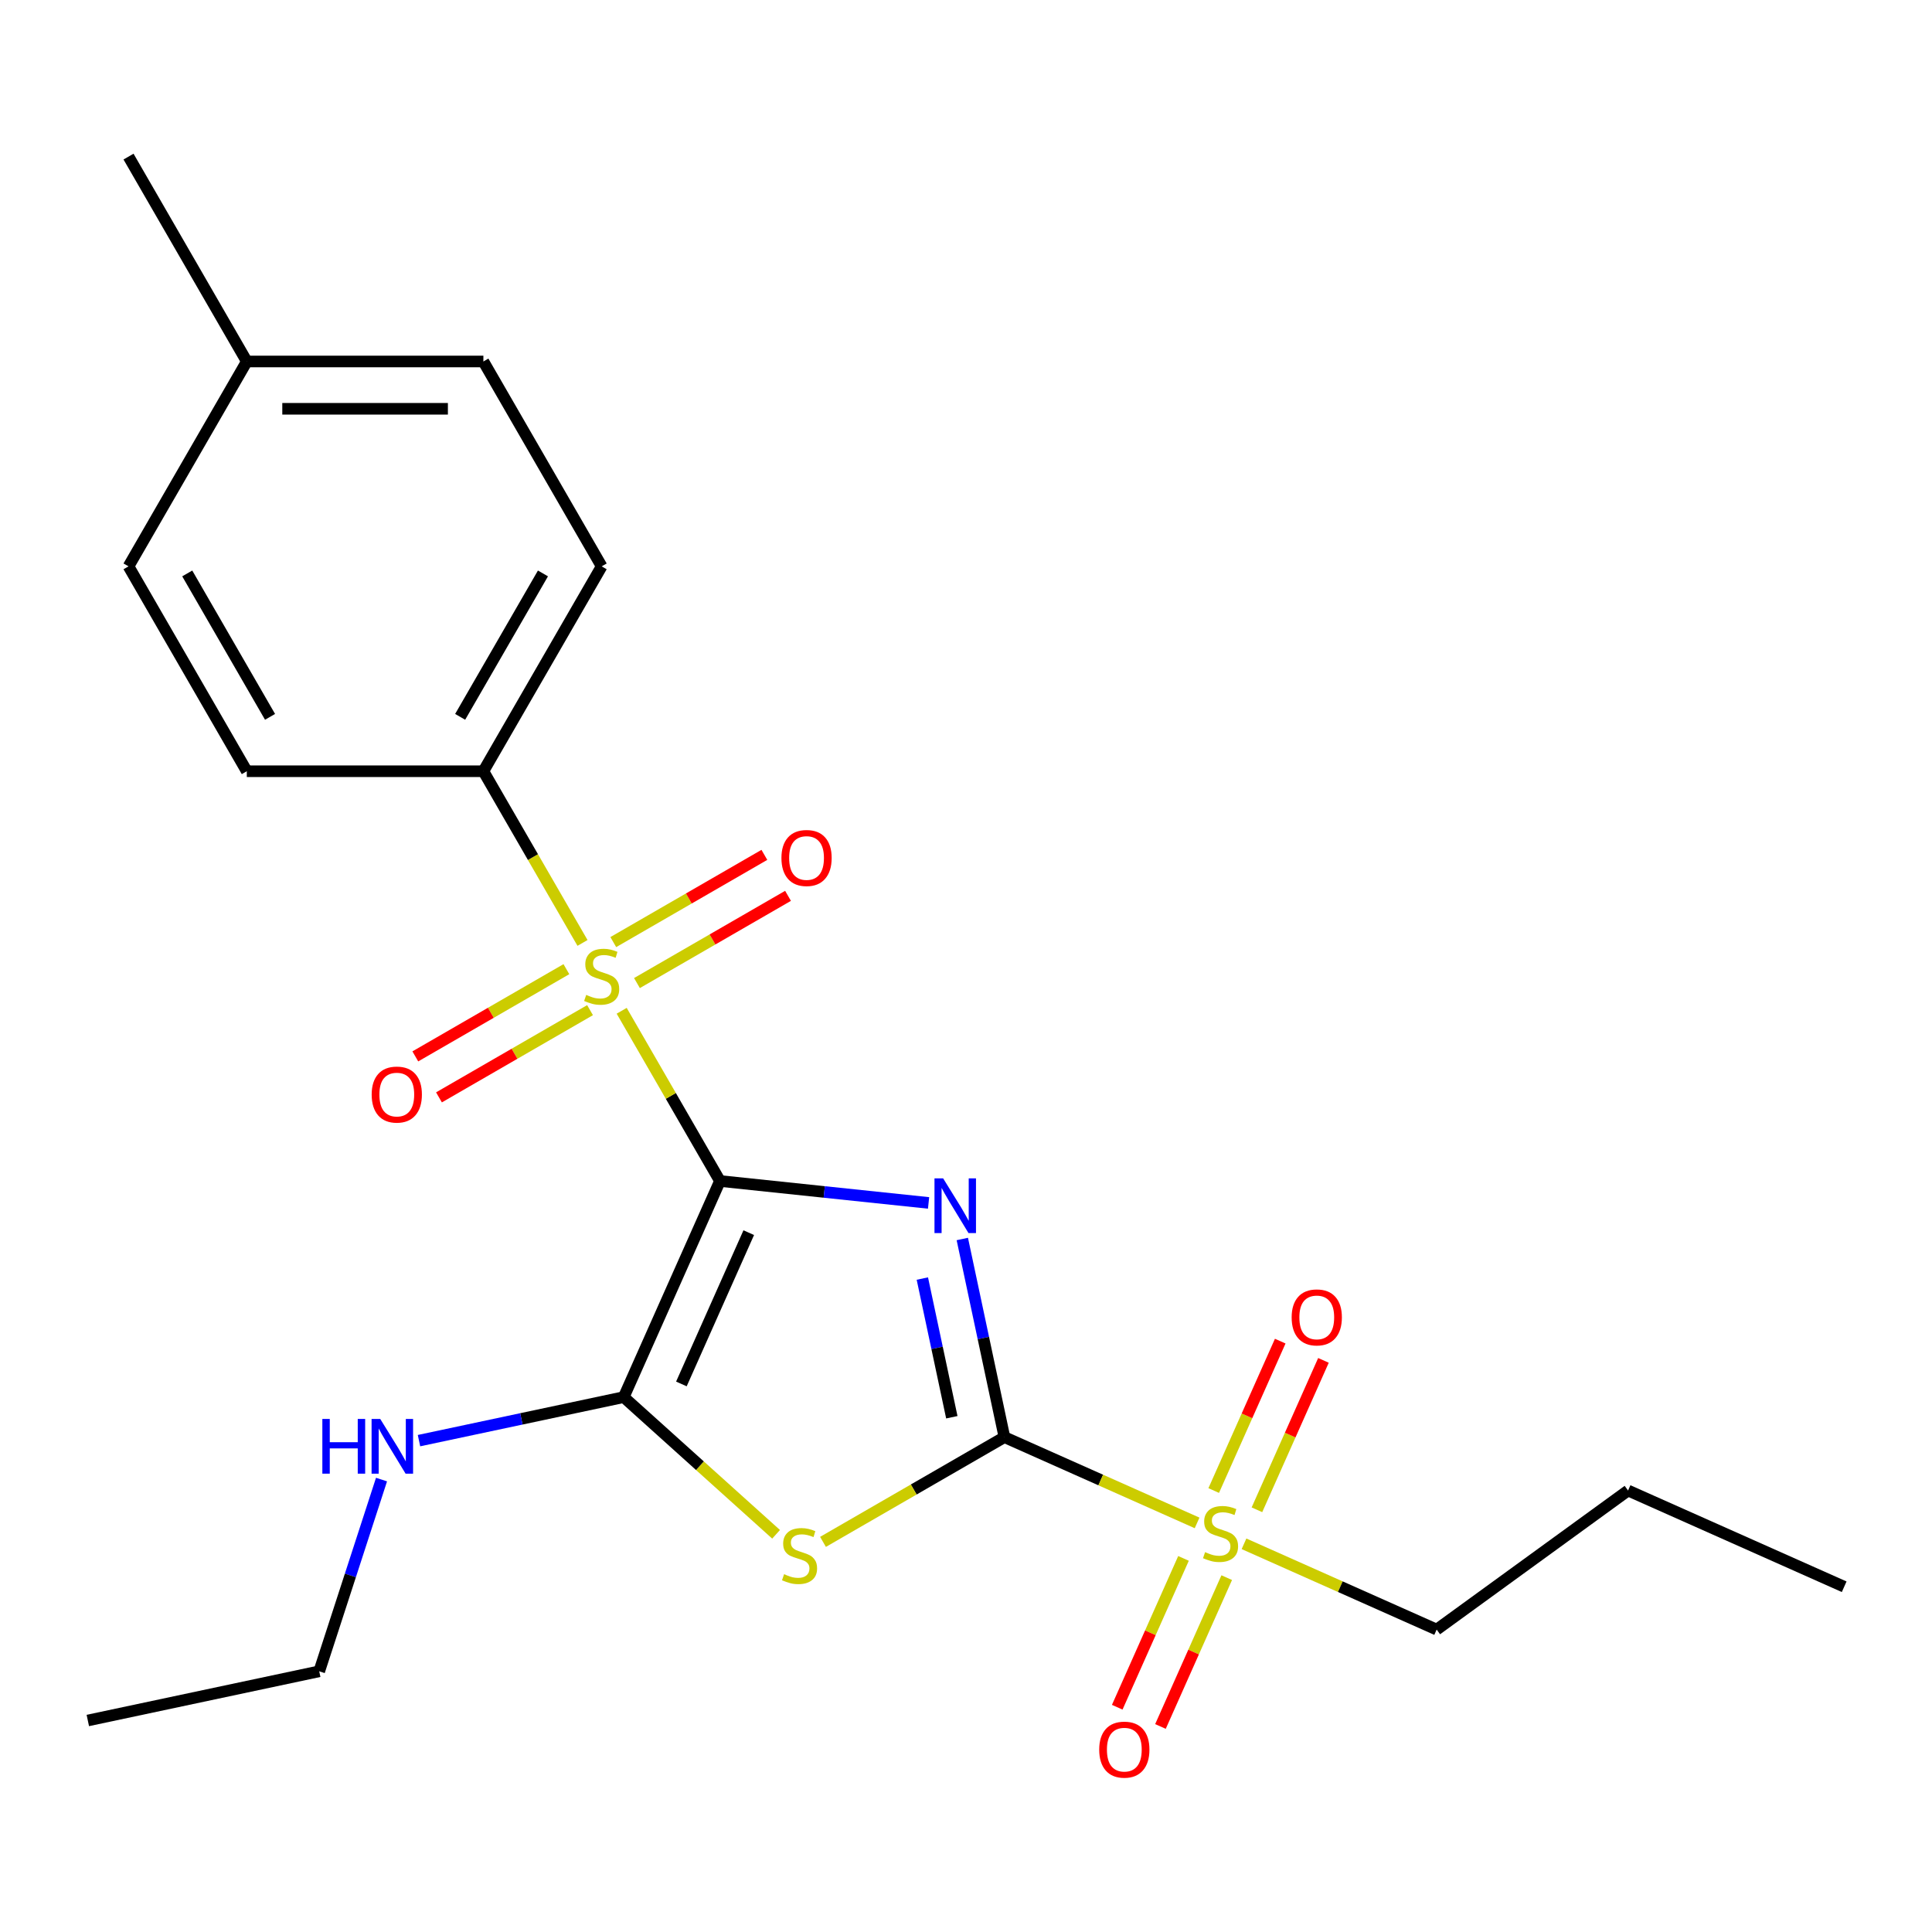 <?xml version='1.0' encoding='iso-8859-1'?>
<svg version='1.1' baseProfile='full'
              xmlns='http://www.w3.org/2000/svg'
                      xmlns:rdkit='http://www.rdkit.org/xml'
                      xmlns:xlink='http://www.w3.org/1999/xlink'
                  xml:space='preserve'
width='1000px' height='1000px' viewBox='0 0 1000 1000'>
<!-- END OF HEADER -->
<rect style='opacity:1.0;fill:#FFFFFF;stroke:none' width='1000' height='1000' x='0' y='0'> </rect>
<path class='bond-0' d='M 372.649,611.283 L 426.638,616.957' style='fill:none;fill-rule:evenodd;stroke:#000000;stroke-width:6px;stroke-linecap:butt;stroke-linejoin:miter;stroke-opacity:1' />
<path class='bond-0' d='M 426.638,616.957 L 480.628,622.632' style='fill:none;fill-rule:evenodd;stroke:#0000FF;stroke-width:6px;stroke-linecap:butt;stroke-linejoin:miter;stroke-opacity:1' />
<path class='bond-2' d='M 372.649,611.283 L 347.215,567.23' style='fill:none;fill-rule:evenodd;stroke:#000000;stroke-width:6px;stroke-linecap:butt;stroke-linejoin:miter;stroke-opacity:1' />
<path class='bond-2' d='M 347.215,567.23 L 321.782,523.178' style='fill:none;fill-rule:evenodd;stroke:#CCCC00;stroke-width:6px;stroke-linecap:butt;stroke-linejoin:miter;stroke-opacity:1' />
<path class='bond-4' d='M 372.649,611.283 L 322.844,723.147' style='fill:none;fill-rule:evenodd;stroke:#000000;stroke-width:6px;stroke-linecap:butt;stroke-linejoin:miter;stroke-opacity:1' />
<path class='bond-4' d='M 387.551,638.023 L 352.687,716.328' style='fill:none;fill-rule:evenodd;stroke:#000000;stroke-width:6px;stroke-linecap:butt;stroke-linejoin:miter;stroke-opacity:1' />
<path class='bond-1' d='M 498.089,641.303 L 508.989,692.58' style='fill:none;fill-rule:evenodd;stroke:#0000FF;stroke-width:6px;stroke-linecap:butt;stroke-linejoin:miter;stroke-opacity:1' />
<path class='bond-1' d='M 508.989,692.58 L 519.888,743.857' style='fill:none;fill-rule:evenodd;stroke:#000000;stroke-width:6px;stroke-linecap:butt;stroke-linejoin:miter;stroke-opacity:1' />
<path class='bond-1' d='M 477.404,661.778 L 485.034,697.672' style='fill:none;fill-rule:evenodd;stroke:#0000FF;stroke-width:6px;stroke-linecap:butt;stroke-linejoin:miter;stroke-opacity:1' />
<path class='bond-1' d='M 485.034,697.672 L 492.663,733.566' style='fill:none;fill-rule:evenodd;stroke:#000000;stroke-width:6px;stroke-linecap:butt;stroke-linejoin:miter;stroke-opacity:1' />
<path class='bond-5' d='M 519.888,743.857 L 569.749,766.057' style='fill:none;fill-rule:evenodd;stroke:#000000;stroke-width:6px;stroke-linecap:butt;stroke-linejoin:miter;stroke-opacity:1' />
<path class='bond-5' d='M 569.749,766.057 L 619.611,788.257' style='fill:none;fill-rule:evenodd;stroke:#CCCC00;stroke-width:6px;stroke-linecap:butt;stroke-linejoin:miter;stroke-opacity:1' />
<path class='bond-23' d='M 519.888,743.857 L 472.936,770.965' style='fill:none;fill-rule:evenodd;stroke:#000000;stroke-width:6px;stroke-linecap:butt;stroke-linejoin:miter;stroke-opacity:1' />
<path class='bond-23' d='M 472.936,770.965 L 425.984,798.073' style='fill:none;fill-rule:evenodd;stroke:#CCCC00;stroke-width:6px;stroke-linecap:butt;stroke-linejoin:miter;stroke-opacity:1' />
<path class='bond-6' d='M 301.504,488.056 L 275.851,443.624' style='fill:none;fill-rule:evenodd;stroke:#CCCC00;stroke-width:6px;stroke-linecap:butt;stroke-linejoin:miter;stroke-opacity:1' />
<path class='bond-6' d='M 275.851,443.624 L 250.198,399.192' style='fill:none;fill-rule:evenodd;stroke:#000000;stroke-width:6px;stroke-linecap:butt;stroke-linejoin:miter;stroke-opacity:1' />
<path class='bond-7' d='M 293.16,501.642 L 254.063,524.215' style='fill:none;fill-rule:evenodd;stroke:#CCCC00;stroke-width:6px;stroke-linecap:butt;stroke-linejoin:miter;stroke-opacity:1' />
<path class='bond-7' d='M 254.063,524.215 L 214.966,546.787' style='fill:none;fill-rule:evenodd;stroke:#FF0000;stroke-width:6px;stroke-linecap:butt;stroke-linejoin:miter;stroke-opacity:1' />
<path class='bond-7' d='M 305.405,522.851 L 266.308,545.424' style='fill:none;fill-rule:evenodd;stroke:#CCCC00;stroke-width:6px;stroke-linecap:butt;stroke-linejoin:miter;stroke-opacity:1' />
<path class='bond-7' d='M 266.308,545.424 L 227.211,567.996' style='fill:none;fill-rule:evenodd;stroke:#FF0000;stroke-width:6px;stroke-linecap:butt;stroke-linejoin:miter;stroke-opacity:1' />
<path class='bond-8' d='M 329.687,508.832 L 368.784,486.259' style='fill:none;fill-rule:evenodd;stroke:#CCCC00;stroke-width:6px;stroke-linecap:butt;stroke-linejoin:miter;stroke-opacity:1' />
<path class='bond-8' d='M 368.784,486.259 L 407.881,463.687' style='fill:none;fill-rule:evenodd;stroke:#FF0000;stroke-width:6px;stroke-linecap:butt;stroke-linejoin:miter;stroke-opacity:1' />
<path class='bond-8' d='M 317.442,487.623 L 356.539,465.05' style='fill:none;fill-rule:evenodd;stroke:#CCCC00;stroke-width:6px;stroke-linecap:butt;stroke-linejoin:miter;stroke-opacity:1' />
<path class='bond-8' d='M 356.539,465.05 L 395.636,442.478' style='fill:none;fill-rule:evenodd;stroke:#FF0000;stroke-width:6px;stroke-linecap:butt;stroke-linejoin:miter;stroke-opacity:1' />
<path class='bond-3' d='M 401.701,794.15 L 362.272,758.649' style='fill:none;fill-rule:evenodd;stroke:#CCCC00;stroke-width:6px;stroke-linecap:butt;stroke-linejoin:miter;stroke-opacity:1' />
<path class='bond-3' d='M 362.272,758.649 L 322.844,723.147' style='fill:none;fill-rule:evenodd;stroke:#000000;stroke-width:6px;stroke-linecap:butt;stroke-linejoin:miter;stroke-opacity:1' />
<path class='bond-11' d='M 322.844,723.147 L 269.857,734.41' style='fill:none;fill-rule:evenodd;stroke:#000000;stroke-width:6px;stroke-linecap:butt;stroke-linejoin:miter;stroke-opacity:1' />
<path class='bond-11' d='M 269.857,734.41 L 216.87,745.672' style='fill:none;fill-rule:evenodd;stroke:#0000FF;stroke-width:6px;stroke-linecap:butt;stroke-linejoin:miter;stroke-opacity:1' />
<path class='bond-9' d='M 650.588,781.461 L 667.803,742.795' style='fill:none;fill-rule:evenodd;stroke:#CCCC00;stroke-width:6px;stroke-linecap:butt;stroke-linejoin:miter;stroke-opacity:1' />
<path class='bond-9' d='M 667.803,742.795 L 685.019,704.13' style='fill:none;fill-rule:evenodd;stroke:#FF0000;stroke-width:6px;stroke-linecap:butt;stroke-linejoin:miter;stroke-opacity:1' />
<path class='bond-9' d='M 628.215,771.5 L 645.43,732.834' style='fill:none;fill-rule:evenodd;stroke:#CCCC00;stroke-width:6px;stroke-linecap:butt;stroke-linejoin:miter;stroke-opacity:1' />
<path class='bond-9' d='M 645.43,732.834 L 662.646,694.168' style='fill:none;fill-rule:evenodd;stroke:#FF0000;stroke-width:6px;stroke-linecap:butt;stroke-linejoin:miter;stroke-opacity:1' />
<path class='bond-10' d='M 612.578,806.623 L 595.429,845.139' style='fill:none;fill-rule:evenodd;stroke:#CCCC00;stroke-width:6px;stroke-linecap:butt;stroke-linejoin:miter;stroke-opacity:1' />
<path class='bond-10' d='M 595.429,845.139 L 578.281,883.656' style='fill:none;fill-rule:evenodd;stroke:#FF0000;stroke-width:6px;stroke-linecap:butt;stroke-linejoin:miter;stroke-opacity:1' />
<path class='bond-10' d='M 634.951,816.584 L 617.802,855.1' style='fill:none;fill-rule:evenodd;stroke:#CCCC00;stroke-width:6px;stroke-linecap:butt;stroke-linejoin:miter;stroke-opacity:1' />
<path class='bond-10' d='M 617.802,855.1 L 600.653,893.617' style='fill:none;fill-rule:evenodd;stroke:#FF0000;stroke-width:6px;stroke-linecap:butt;stroke-linejoin:miter;stroke-opacity:1' />
<path class='bond-14' d='M 643.893,799.068 L 693.755,821.268' style='fill:none;fill-rule:evenodd;stroke:#CCCC00;stroke-width:6px;stroke-linecap:butt;stroke-linejoin:miter;stroke-opacity:1' />
<path class='bond-14' d='M 693.755,821.268 L 743.616,843.467' style='fill:none;fill-rule:evenodd;stroke:#000000;stroke-width:6px;stroke-linecap:butt;stroke-linejoin:miter;stroke-opacity:1' />
<path class='bond-12' d='M 250.198,399.192 L 311.424,293.146' style='fill:none;fill-rule:evenodd;stroke:#000000;stroke-width:6px;stroke-linecap:butt;stroke-linejoin:miter;stroke-opacity:1' />
<path class='bond-12' d='M 238.173,371.04 L 281.031,296.808' style='fill:none;fill-rule:evenodd;stroke:#000000;stroke-width:6px;stroke-linecap:butt;stroke-linejoin:miter;stroke-opacity:1' />
<path class='bond-13' d='M 250.198,399.192 L 127.747,399.192' style='fill:none;fill-rule:evenodd;stroke:#000000;stroke-width:6px;stroke-linecap:butt;stroke-linejoin:miter;stroke-opacity:1' />
<path class='bond-18' d='M 197.473,765.827 L 181.351,815.445' style='fill:none;fill-rule:evenodd;stroke:#0000FF;stroke-width:6px;stroke-linecap:butt;stroke-linejoin:miter;stroke-opacity:1' />
<path class='bond-18' d='M 181.351,815.445 L 165.229,865.063' style='fill:none;fill-rule:evenodd;stroke:#000000;stroke-width:6px;stroke-linecap:butt;stroke-linejoin:miter;stroke-opacity:1' />
<path class='bond-15' d='M 311.424,293.146 L 250.198,187.101' style='fill:none;fill-rule:evenodd;stroke:#000000;stroke-width:6px;stroke-linecap:butt;stroke-linejoin:miter;stroke-opacity:1' />
<path class='bond-16' d='M 127.747,399.192 L 66.522,293.146' style='fill:none;fill-rule:evenodd;stroke:#000000;stroke-width:6px;stroke-linecap:butt;stroke-linejoin:miter;stroke-opacity:1' />
<path class='bond-16' d='M 139.773,371.04 L 96.915,296.808' style='fill:none;fill-rule:evenodd;stroke:#000000;stroke-width:6px;stroke-linecap:butt;stroke-linejoin:miter;stroke-opacity:1' />
<path class='bond-20' d='M 743.616,843.467 L 842.681,771.493' style='fill:none;fill-rule:evenodd;stroke:#000000;stroke-width:6px;stroke-linecap:butt;stroke-linejoin:miter;stroke-opacity:1' />
<path class='bond-24' d='M 250.198,187.101 L 127.747,187.101' style='fill:none;fill-rule:evenodd;stroke:#000000;stroke-width:6px;stroke-linecap:butt;stroke-linejoin:miter;stroke-opacity:1' />
<path class='bond-24' d='M 231.831,211.591 L 146.115,211.591' style='fill:none;fill-rule:evenodd;stroke:#000000;stroke-width:6px;stroke-linecap:butt;stroke-linejoin:miter;stroke-opacity:1' />
<path class='bond-17' d='M 66.522,293.146 L 127.747,187.101' style='fill:none;fill-rule:evenodd;stroke:#000000;stroke-width:6px;stroke-linecap:butt;stroke-linejoin:miter;stroke-opacity:1' />
<path class='bond-19' d='M 127.747,187.101 L 66.522,81.055' style='fill:none;fill-rule:evenodd;stroke:#000000;stroke-width:6px;stroke-linecap:butt;stroke-linejoin:miter;stroke-opacity:1' />
<path class='bond-21' d='M 165.229,865.063 L 45.455,890.522' style='fill:none;fill-rule:evenodd;stroke:#000000;stroke-width:6px;stroke-linecap:butt;stroke-linejoin:miter;stroke-opacity:1' />
<path class='bond-22' d='M 842.681,771.493 L 954.545,821.298' style='fill:none;fill-rule:evenodd;stroke:#000000;stroke-width:6px;stroke-linecap:butt;stroke-linejoin:miter;stroke-opacity:1' />
<path  class='atom-1' d='M 488.169 609.922
L 497.449 624.922
Q 498.369 626.402, 499.849 629.082
Q 501.329 631.762, 501.409 631.922
L 501.409 609.922
L 505.169 609.922
L 505.169 638.242
L 501.289 638.242
L 491.329 621.842
Q 490.169 619.922, 488.929 617.722
Q 487.729 615.522, 487.369 614.842
L 487.369 638.242
L 483.689 638.242
L 483.689 609.922
L 488.169 609.922
' fill='#0000FF'/>
<path  class='atom-3' d='M 303.424 514.957
Q 303.744 515.077, 305.064 515.637
Q 306.384 516.197, 307.824 516.557
Q 309.304 516.877, 310.744 516.877
Q 313.424 516.877, 314.984 515.597
Q 316.544 514.277, 316.544 511.997
Q 316.544 510.437, 315.744 509.477
Q 314.984 508.517, 313.784 507.997
Q 312.584 507.477, 310.584 506.877
Q 308.064 506.117, 306.544 505.397
Q 305.064 504.677, 303.984 503.157
Q 302.944 501.637, 302.944 499.077
Q 302.944 495.517, 305.344 493.317
Q 307.784 491.117, 312.584 491.117
Q 315.864 491.117, 319.584 492.677
L 318.664 495.757
Q 315.264 494.357, 312.704 494.357
Q 309.944 494.357, 308.424 495.517
Q 306.904 496.637, 306.944 498.597
Q 306.944 500.117, 307.704 501.037
Q 308.504 501.957, 309.624 502.477
Q 310.784 502.997, 312.704 503.597
Q 315.264 504.397, 316.784 505.197
Q 318.304 505.997, 319.384 507.637
Q 320.504 509.237, 320.504 511.997
Q 320.504 515.917, 317.864 518.037
Q 315.264 520.117, 310.904 520.117
Q 308.384 520.117, 306.464 519.557
Q 304.584 519.037, 302.344 518.117
L 303.424 514.957
' fill='#CCCC00'/>
<path  class='atom-4' d='M 405.842 814.802
Q 406.162 814.922, 407.482 815.482
Q 408.802 816.042, 410.242 816.402
Q 411.722 816.722, 413.162 816.722
Q 415.842 816.722, 417.402 815.442
Q 418.962 814.122, 418.962 811.842
Q 418.962 810.282, 418.162 809.322
Q 417.402 808.362, 416.202 807.842
Q 415.002 807.322, 413.002 806.722
Q 410.482 805.962, 408.962 805.242
Q 407.482 804.522, 406.402 803.002
Q 405.362 801.482, 405.362 798.922
Q 405.362 795.362, 407.762 793.162
Q 410.202 790.962, 415.002 790.962
Q 418.282 790.962, 422.002 792.522
L 421.082 795.602
Q 417.682 794.202, 415.122 794.202
Q 412.362 794.202, 410.842 795.362
Q 409.322 796.482, 409.362 798.442
Q 409.362 799.962, 410.122 800.882
Q 410.922 801.802, 412.042 802.322
Q 413.202 802.842, 415.122 803.442
Q 417.682 804.242, 419.202 805.042
Q 420.722 805.842, 421.802 807.482
Q 422.922 809.082, 422.922 811.842
Q 422.922 815.762, 420.282 817.882
Q 417.682 819.962, 413.322 819.962
Q 410.802 819.962, 408.882 819.402
Q 407.002 818.882, 404.762 817.962
L 405.842 814.802
' fill='#CCCC00'/>
<path  class='atom-6' d='M 623.752 803.382
Q 624.072 803.502, 625.392 804.062
Q 626.712 804.622, 628.152 804.982
Q 629.632 805.302, 631.072 805.302
Q 633.752 805.302, 635.312 804.022
Q 636.872 802.702, 636.872 800.422
Q 636.872 798.862, 636.072 797.902
Q 635.312 796.942, 634.112 796.422
Q 632.912 795.902, 630.912 795.302
Q 628.392 794.542, 626.872 793.822
Q 625.392 793.102, 624.312 791.582
Q 623.272 790.062, 623.272 787.502
Q 623.272 783.942, 625.672 781.742
Q 628.112 779.542, 632.912 779.542
Q 636.192 779.542, 639.912 781.102
L 638.992 784.182
Q 635.592 782.782, 633.032 782.782
Q 630.272 782.782, 628.752 783.942
Q 627.232 785.062, 627.272 787.022
Q 627.272 788.542, 628.032 789.462
Q 628.832 790.382, 629.952 790.902
Q 631.112 791.422, 633.032 792.022
Q 635.592 792.822, 637.112 793.622
Q 638.632 794.422, 639.712 796.062
Q 640.832 797.662, 640.832 800.422
Q 640.832 804.342, 638.192 806.462
Q 635.592 808.542, 631.232 808.542
Q 628.712 808.542, 626.792 807.982
Q 624.912 807.462, 622.672 806.542
L 623.752 803.382
' fill='#CCCC00'/>
<path  class='atom-8' d='M 192.378 566.542
Q 192.378 559.742, 195.738 555.942
Q 199.098 552.142, 205.378 552.142
Q 211.658 552.142, 215.018 555.942
Q 218.378 559.742, 218.378 566.542
Q 218.378 573.422, 214.978 577.342
Q 211.578 581.222, 205.378 581.222
Q 199.138 581.222, 195.738 577.342
Q 192.378 573.462, 192.378 566.542
M 205.378 578.022
Q 209.698 578.022, 212.018 575.142
Q 214.378 572.222, 214.378 566.542
Q 214.378 560.982, 212.018 558.182
Q 209.698 555.342, 205.378 555.342
Q 201.058 555.342, 198.698 558.142
Q 196.378 560.942, 196.378 566.542
Q 196.378 572.262, 198.698 575.142
Q 201.058 578.022, 205.378 578.022
' fill='#FF0000'/>
<path  class='atom-9' d='M 404.469 444.092
Q 404.469 437.292, 407.829 433.492
Q 411.189 429.692, 417.469 429.692
Q 423.749 429.692, 427.109 433.492
Q 430.469 437.292, 430.469 444.092
Q 430.469 450.972, 427.069 454.892
Q 423.669 458.772, 417.469 458.772
Q 411.229 458.772, 407.829 454.892
Q 404.469 451.012, 404.469 444.092
M 417.469 455.572
Q 421.789 455.572, 424.109 452.692
Q 426.469 449.772, 426.469 444.092
Q 426.469 438.532, 424.109 435.732
Q 421.789 432.892, 417.469 432.892
Q 413.149 432.892, 410.789 435.692
Q 408.469 438.492, 408.469 444.092
Q 408.469 449.812, 410.789 452.692
Q 413.149 455.572, 417.469 455.572
' fill='#FF0000'/>
<path  class='atom-10' d='M 668.557 681.878
Q 668.557 675.078, 671.917 671.278
Q 675.277 667.478, 681.557 667.478
Q 687.837 667.478, 691.197 671.278
Q 694.557 675.078, 694.557 681.878
Q 694.557 688.758, 691.157 692.678
Q 687.757 696.558, 681.557 696.558
Q 675.317 696.558, 671.917 692.678
Q 668.557 688.798, 668.557 681.878
M 681.557 693.358
Q 685.877 693.358, 688.197 690.478
Q 690.557 687.558, 690.557 681.878
Q 690.557 676.318, 688.197 673.518
Q 685.877 670.678, 681.557 670.678
Q 677.237 670.678, 674.877 673.478
Q 672.557 676.278, 672.557 681.878
Q 672.557 687.598, 674.877 690.478
Q 677.237 693.358, 681.557 693.358
' fill='#FF0000'/>
<path  class='atom-11' d='M 568.947 905.607
Q 568.947 898.807, 572.307 895.007
Q 575.667 891.207, 581.947 891.207
Q 588.227 891.207, 591.587 895.007
Q 594.947 898.807, 594.947 905.607
Q 594.947 912.487, 591.547 916.407
Q 588.147 920.287, 581.947 920.287
Q 575.707 920.287, 572.307 916.407
Q 568.947 912.527, 568.947 905.607
M 581.947 917.087
Q 586.267 917.087, 588.587 914.207
Q 590.947 911.287, 590.947 905.607
Q 590.947 900.047, 588.587 897.247
Q 586.267 894.407, 581.947 894.407
Q 577.627 894.407, 575.267 897.207
Q 572.947 900.007, 572.947 905.607
Q 572.947 911.327, 575.267 914.207
Q 577.627 917.087, 581.947 917.087
' fill='#FF0000'/>
<path  class='atom-12' d='M 166.849 734.446
L 170.689 734.446
L 170.689 746.486
L 185.169 746.486
L 185.169 734.446
L 189.009 734.446
L 189.009 762.766
L 185.169 762.766
L 185.169 749.686
L 170.689 749.686
L 170.689 762.766
L 166.849 762.766
L 166.849 734.446
' fill='#0000FF'/>
<path  class='atom-12' d='M 196.809 734.446
L 206.089 749.446
Q 207.009 750.926, 208.489 753.606
Q 209.969 756.286, 210.049 756.446
L 210.049 734.446
L 213.809 734.446
L 213.809 762.766
L 209.929 762.766
L 199.969 746.366
Q 198.809 744.446, 197.569 742.246
Q 196.369 740.046, 196.009 739.366
L 196.009 762.766
L 192.329 762.766
L 192.329 734.446
L 196.809 734.446
' fill='#0000FF'/>
</svg>
